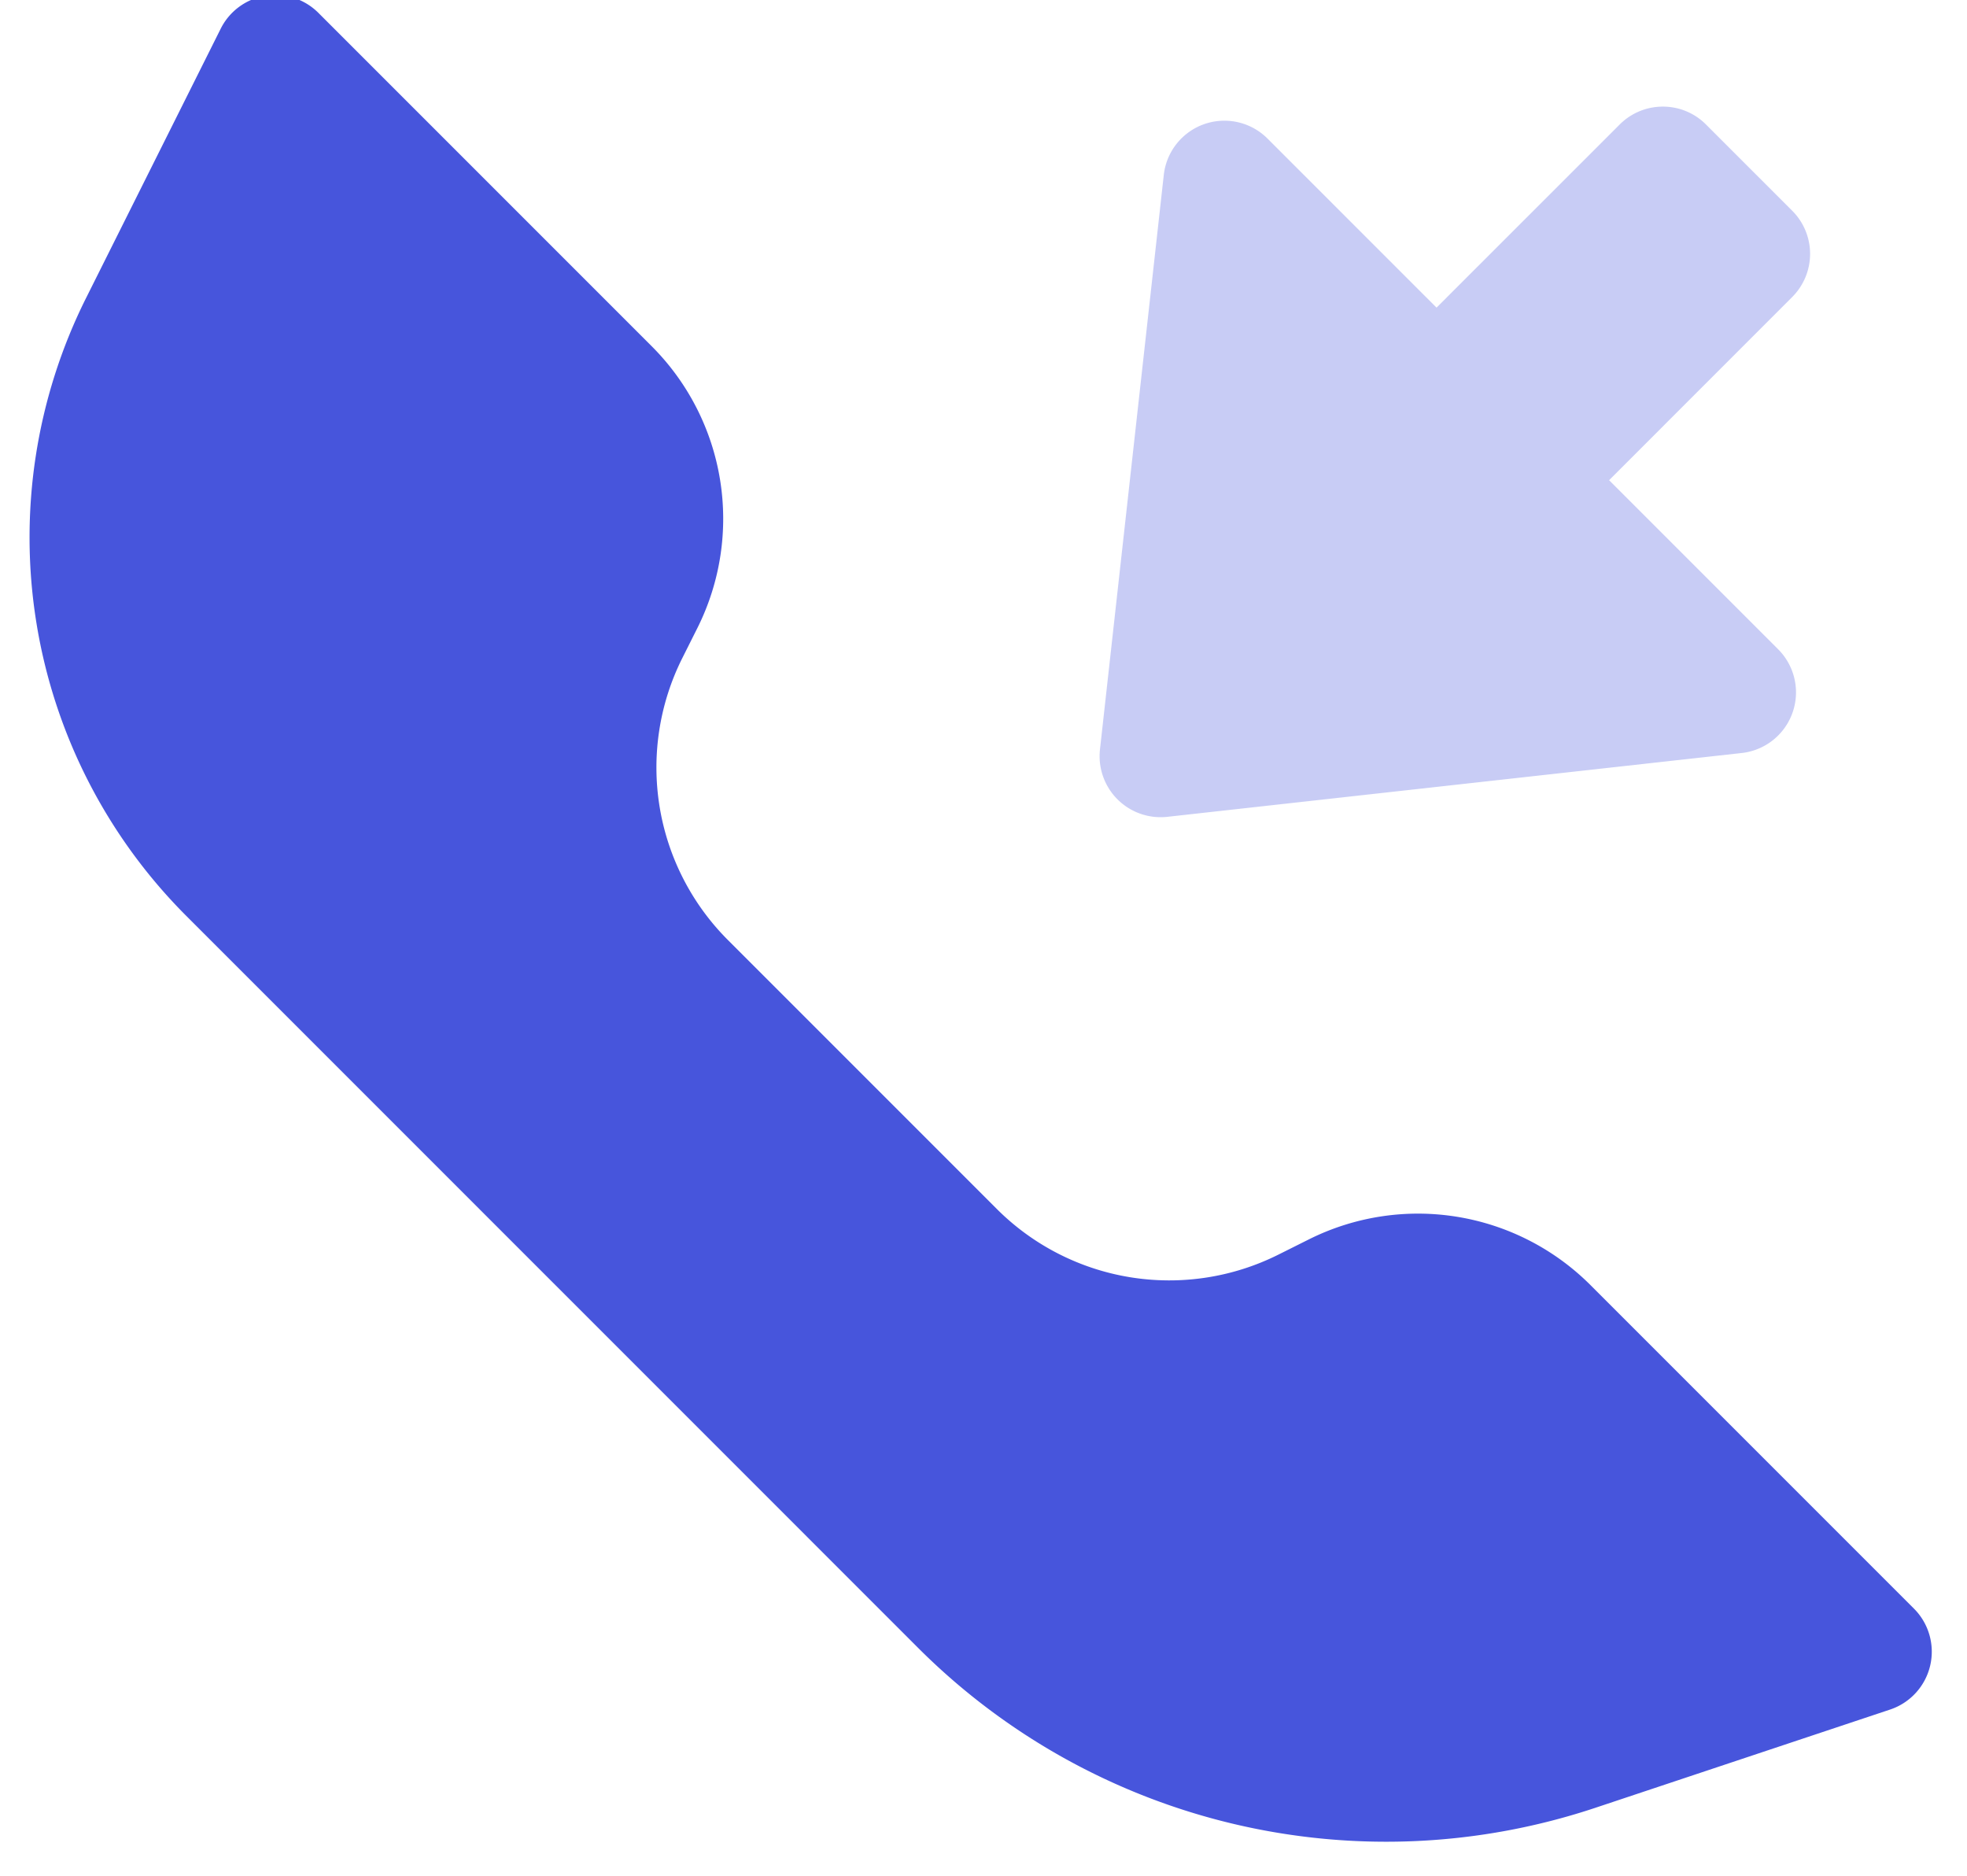 <svg xmlns="http://www.w3.org/2000/svg" xmlns:xlink="http://www.w3.org/1999/xlink" width="43" height="41" viewBox="0 0 43 41"><defs><path id="zuw4a" d="M634.29 4136.03a1.333 1.333 0 0 1 2.269.795l1.395 12.557a1.334 1.334 0 0 1-1.472 1.472l-12.557-1.395a1.333 1.333 0 0 1-.796-2.268l3.695-3.695-4.003-4.004a1.333 1.333 0 0 1 0-1.886l1.885-1.885c.52-.521 1.365-.521 1.886 0l4.004 4.003z"/><path id="zuw4b" d="M640.21 4159.424l5.877-5.877a5.333 5.333 0 0 0 1-6.157l-.334-.666a5.333 5.333 0 0 1 1-6.156l7.287-7.287a1.333 1.333 0 0 1 2.135.346l2.944 5.888a11.7 11.7 0 0 1-2.192 13.505l-15.996 15.997a14.472 14.472 0 0 1-14.81 3.496l-6.439-2.146a1.333 1.333 0 0 1-.521-2.208l7.07-7.07a5.333 5.333 0 0 1 6.156-.999l.666.333a5.333 5.333 0 0 0 6.157-.999z"/></defs><g><g transform="matrix(-1 0 0 1 662 -4133)"><g/><g opacity=".3"><use fill="#4755dc" xlink:href="#zuw4a"/></g><g><use fill="#4755dc" xlink:href="#zuw4b"/></g></g></g></svg>